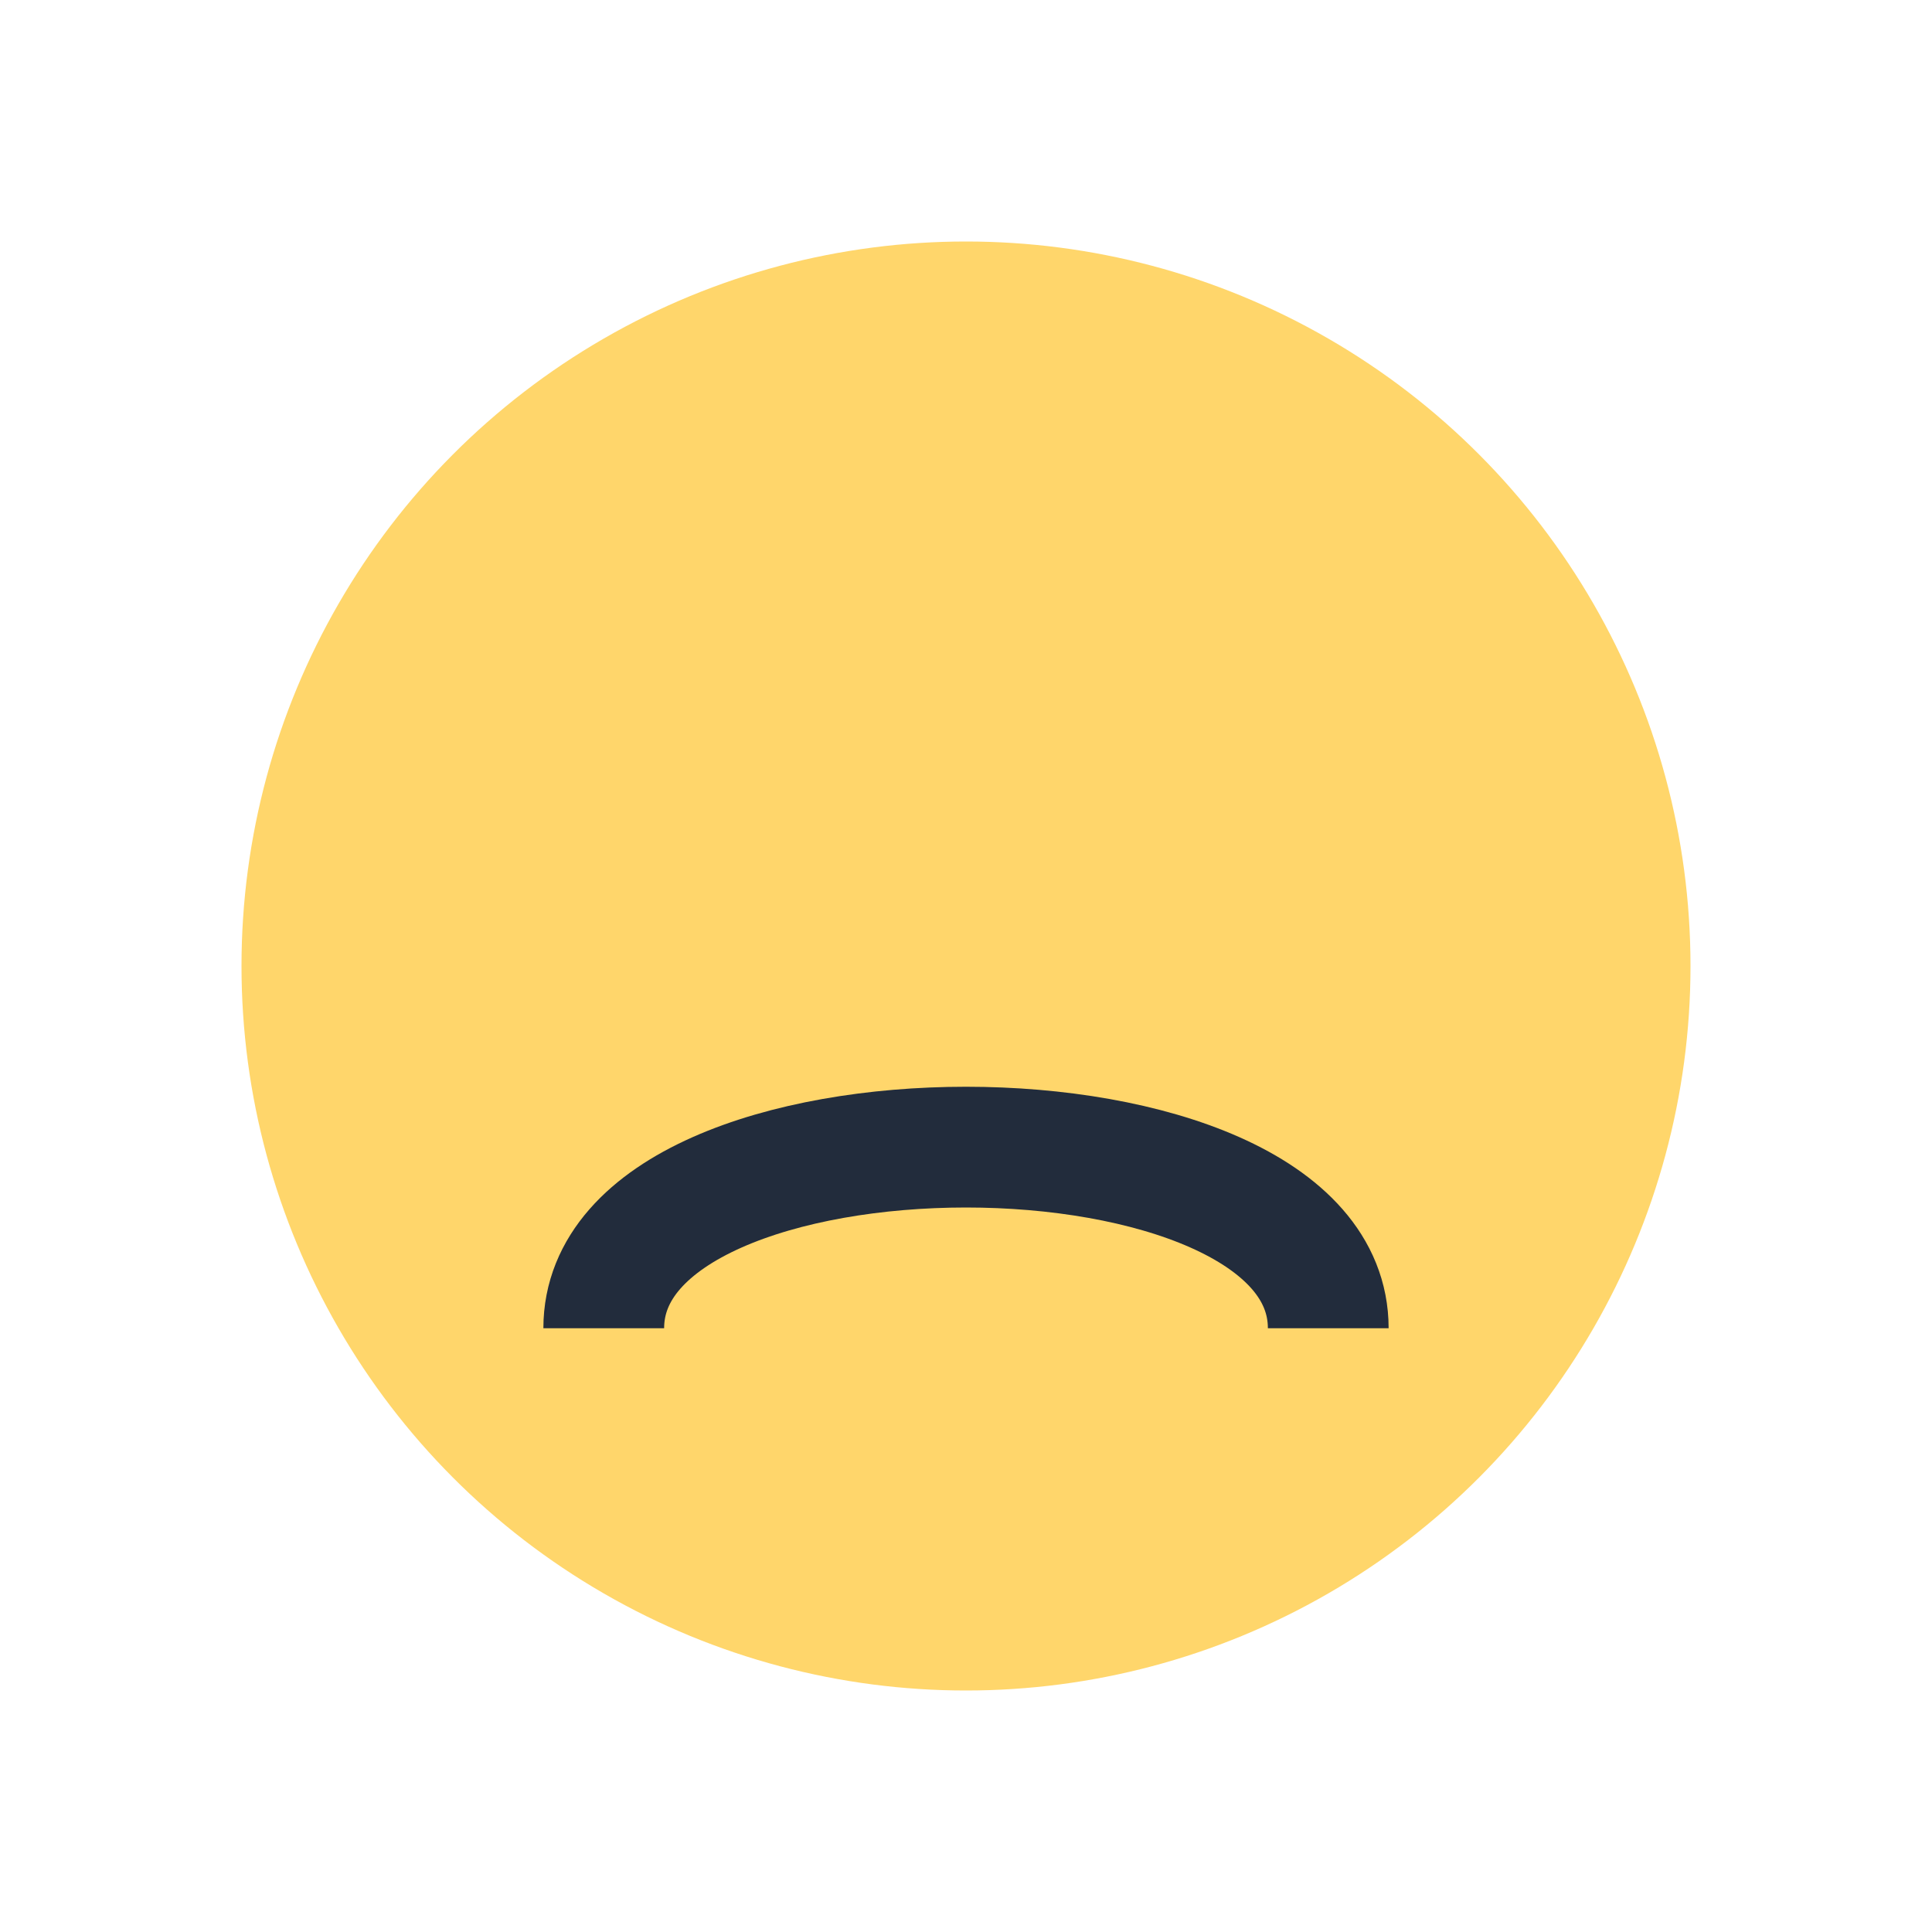 <?xml version="1.0" encoding="UTF-8"?>
<svg xmlns="http://www.w3.org/2000/svg" width="32" height="32" viewBox="0 0 32 32"><circle cx="16" cy="16" r="12" fill="#FFD66B"/><path d="M10 22c0-4 12-4 12 0" stroke="#222C3C" stroke-width="2" fill="none"/></svg>